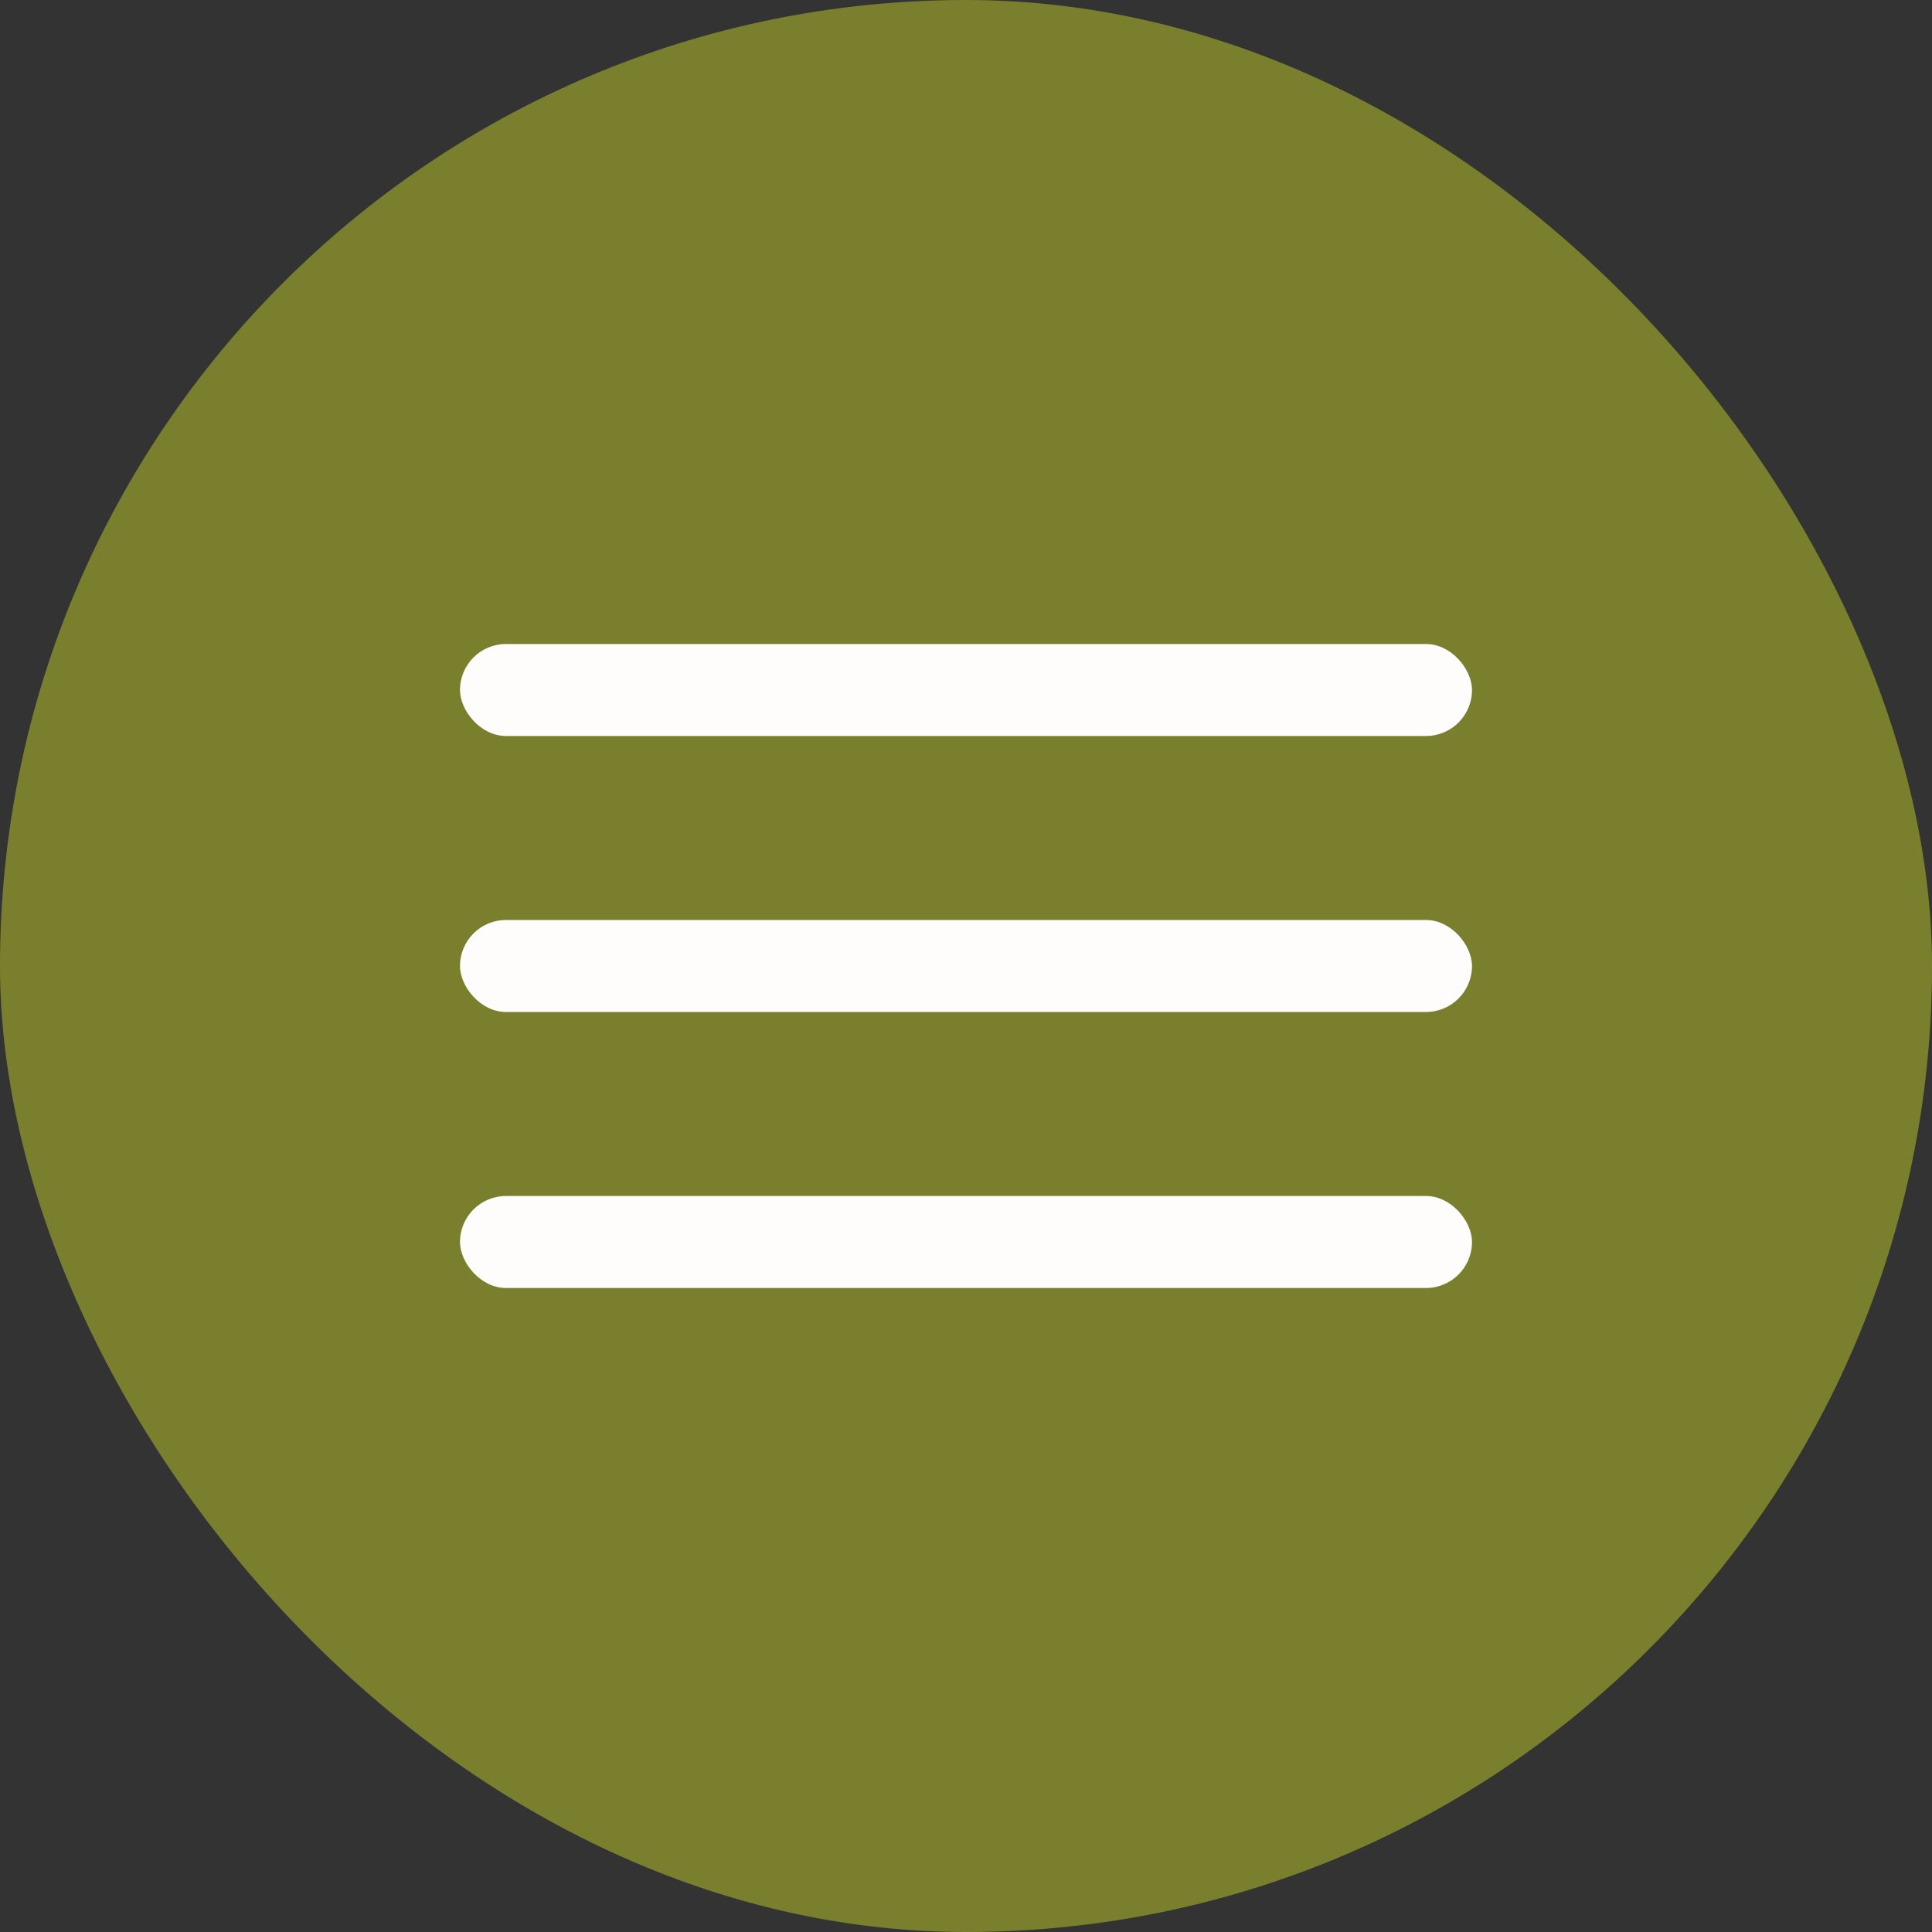 <?xml version="1.0" encoding="UTF-8"?> <svg xmlns="http://www.w3.org/2000/svg" width="42" height="42" viewBox="0 0 42 42" fill="none"><rect x="0" y="0" width="42" height="42" fill="#333333" stroke="none"/><rect width="42" height="42" rx="21" fill="#A8B229" fill-opacity="0.6"></rect><rect x="10" y="14" width="22" height="2" rx="1" fill="#FFFDFB"></rect><rect x="10" y="20" width="22" height="2" rx="1" fill="#FFFDFB"></rect><rect x="10" y="26" width="22" height="2" rx="1" fill="#FFFDFB"></rect></svg> 